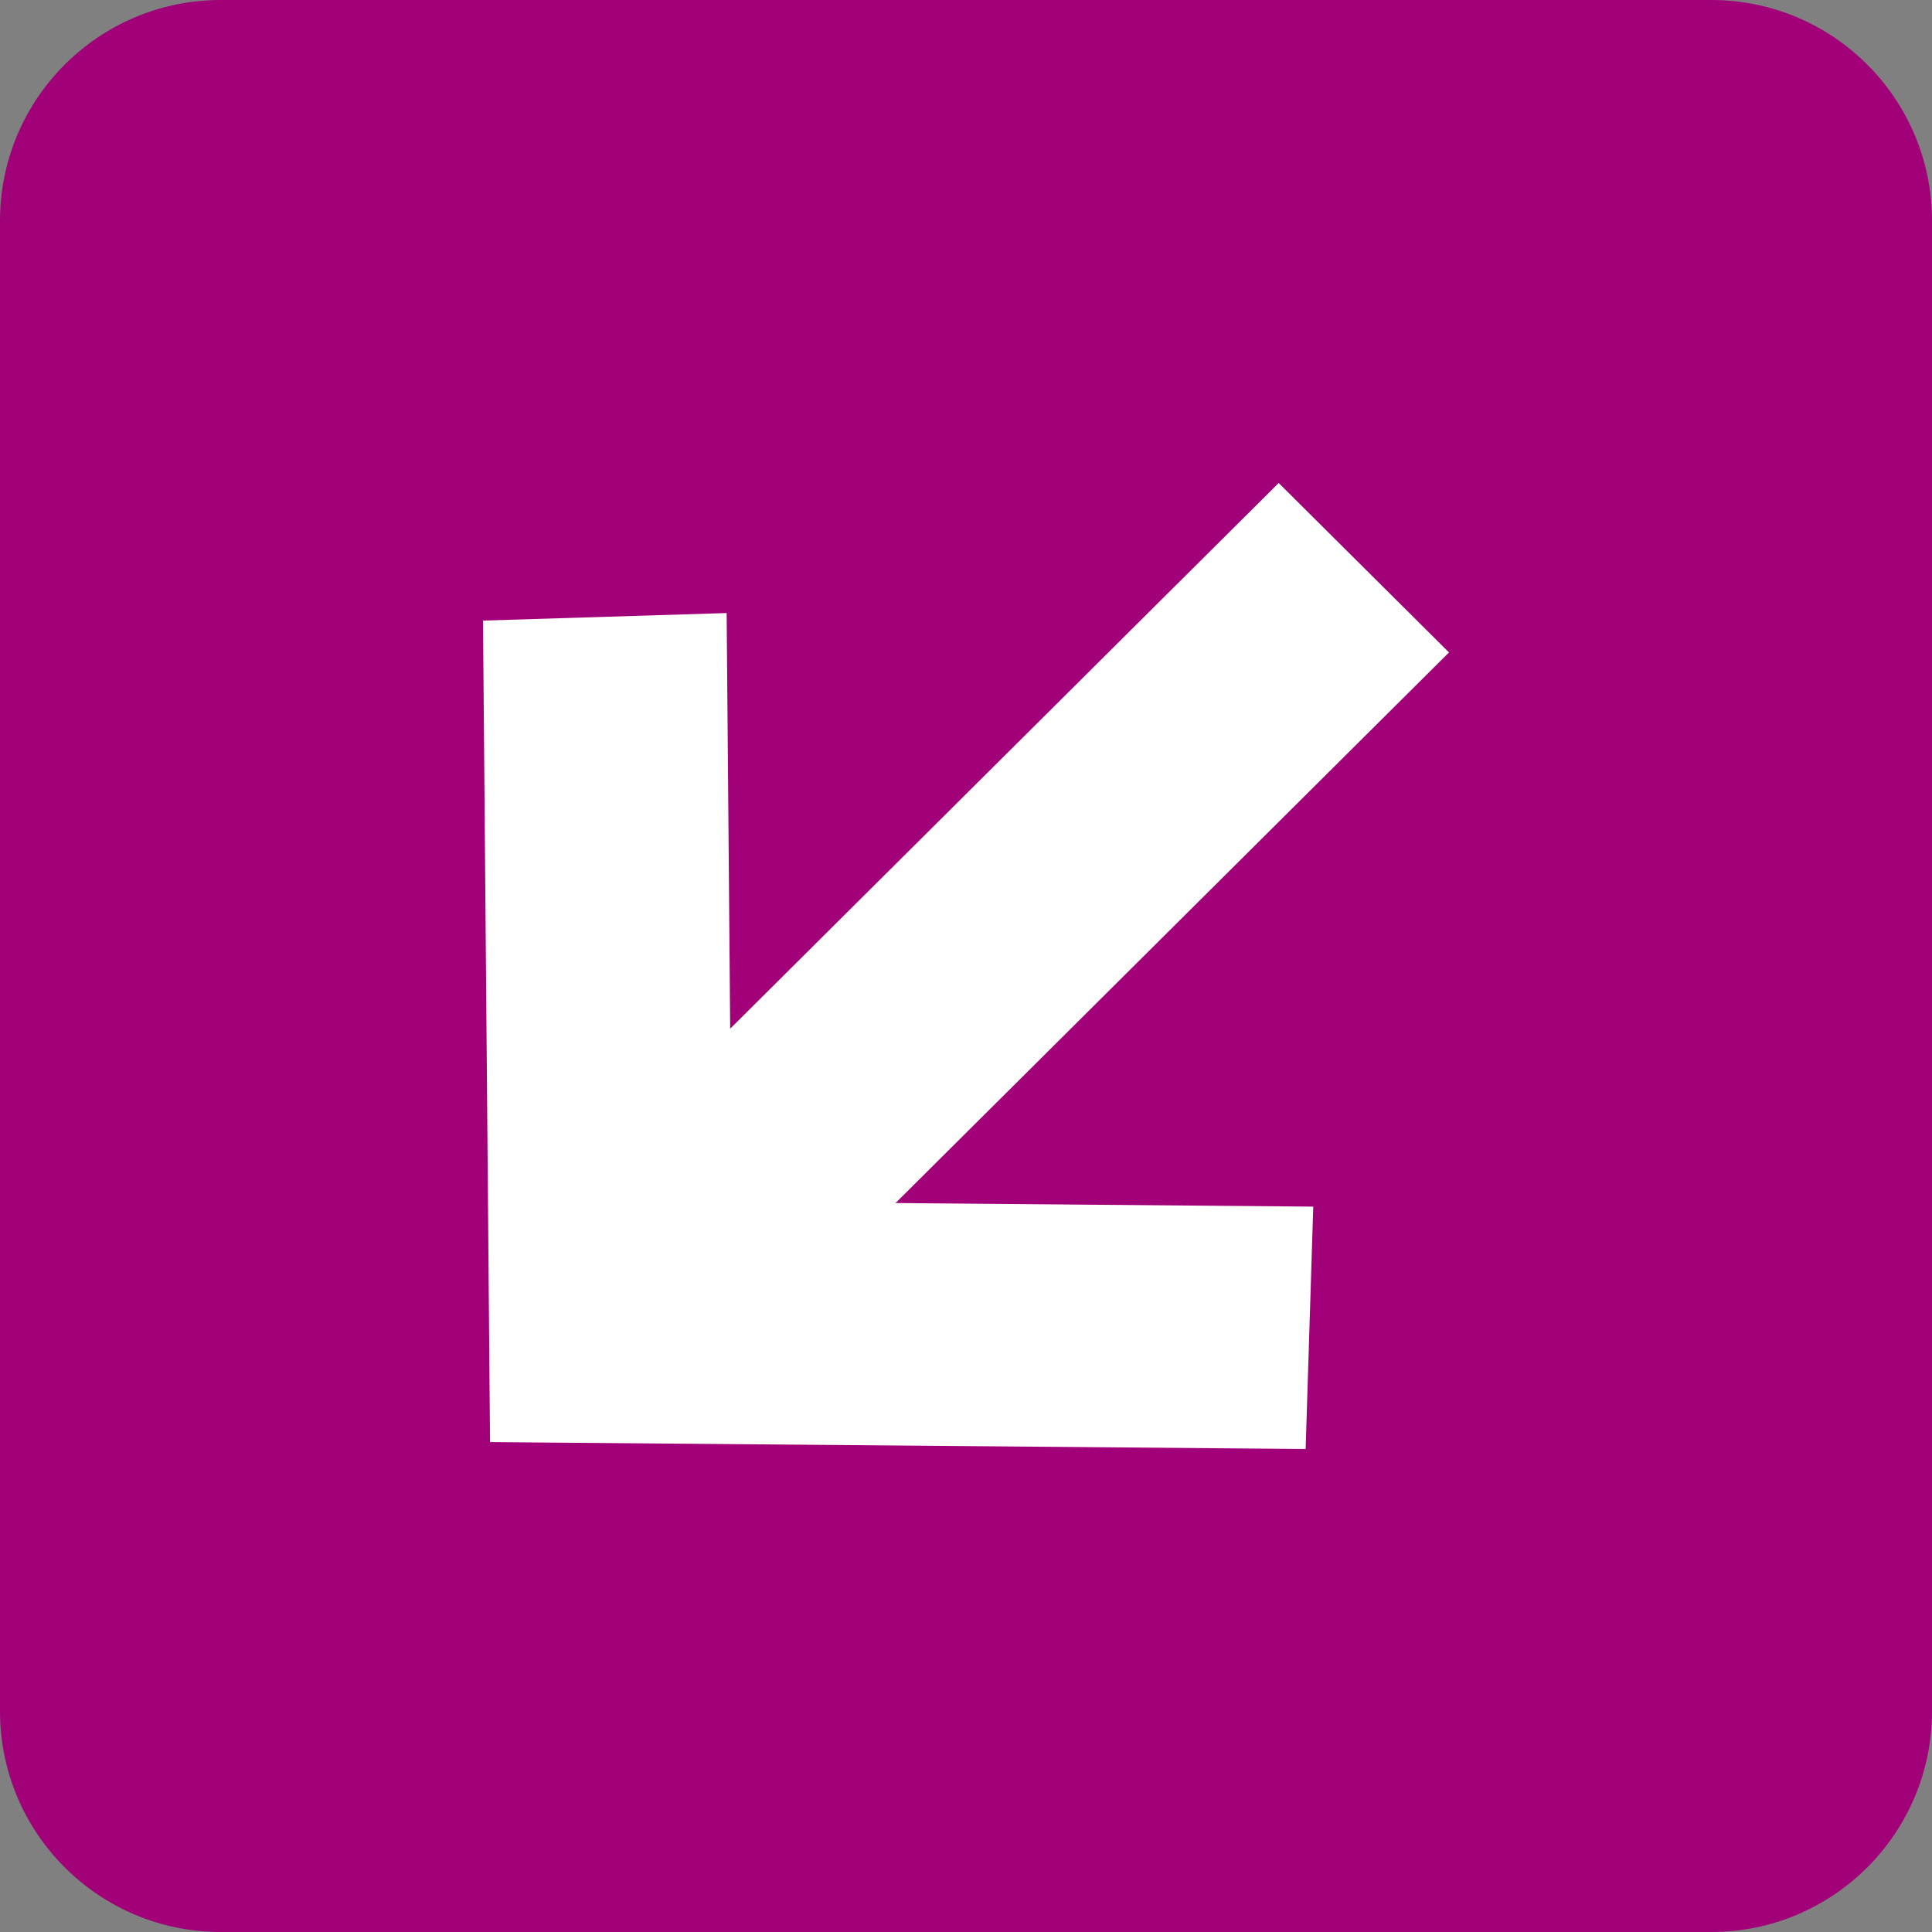 <svg width="64" height="64" viewBox="0 0 64 64" fill="none" xmlns="http://www.w3.org/2000/svg">
<rect x="0" y="0" width="64" height="64" fill="#808080" stroke="none"/>
<path d="M0 7.314C0 3.275 3.275 0 7.314 0L56.686 0C60.725 0 64 3.275 64 7.314L64 56.686C64 60.725 60.725 64 56.686 64L7.314 64C3.275 64 0 60.725 0 56.686L0 7.314Z" fill="#A10079"/>
<path fill-rule="evenodd" clip-rule="evenodd" d="M43.251 48L16.233 47.771L16 20.558L24.071 20.308L24.237 39.807L43.503 39.971L43.251 48Z" fill="white"/>
<path fill-rule="evenodd" clip-rule="evenodd" d="M48 21.613L23.953 45.536L18.311 39.923L42.358 16L48 21.613Z" fill="white"/>
</svg>
